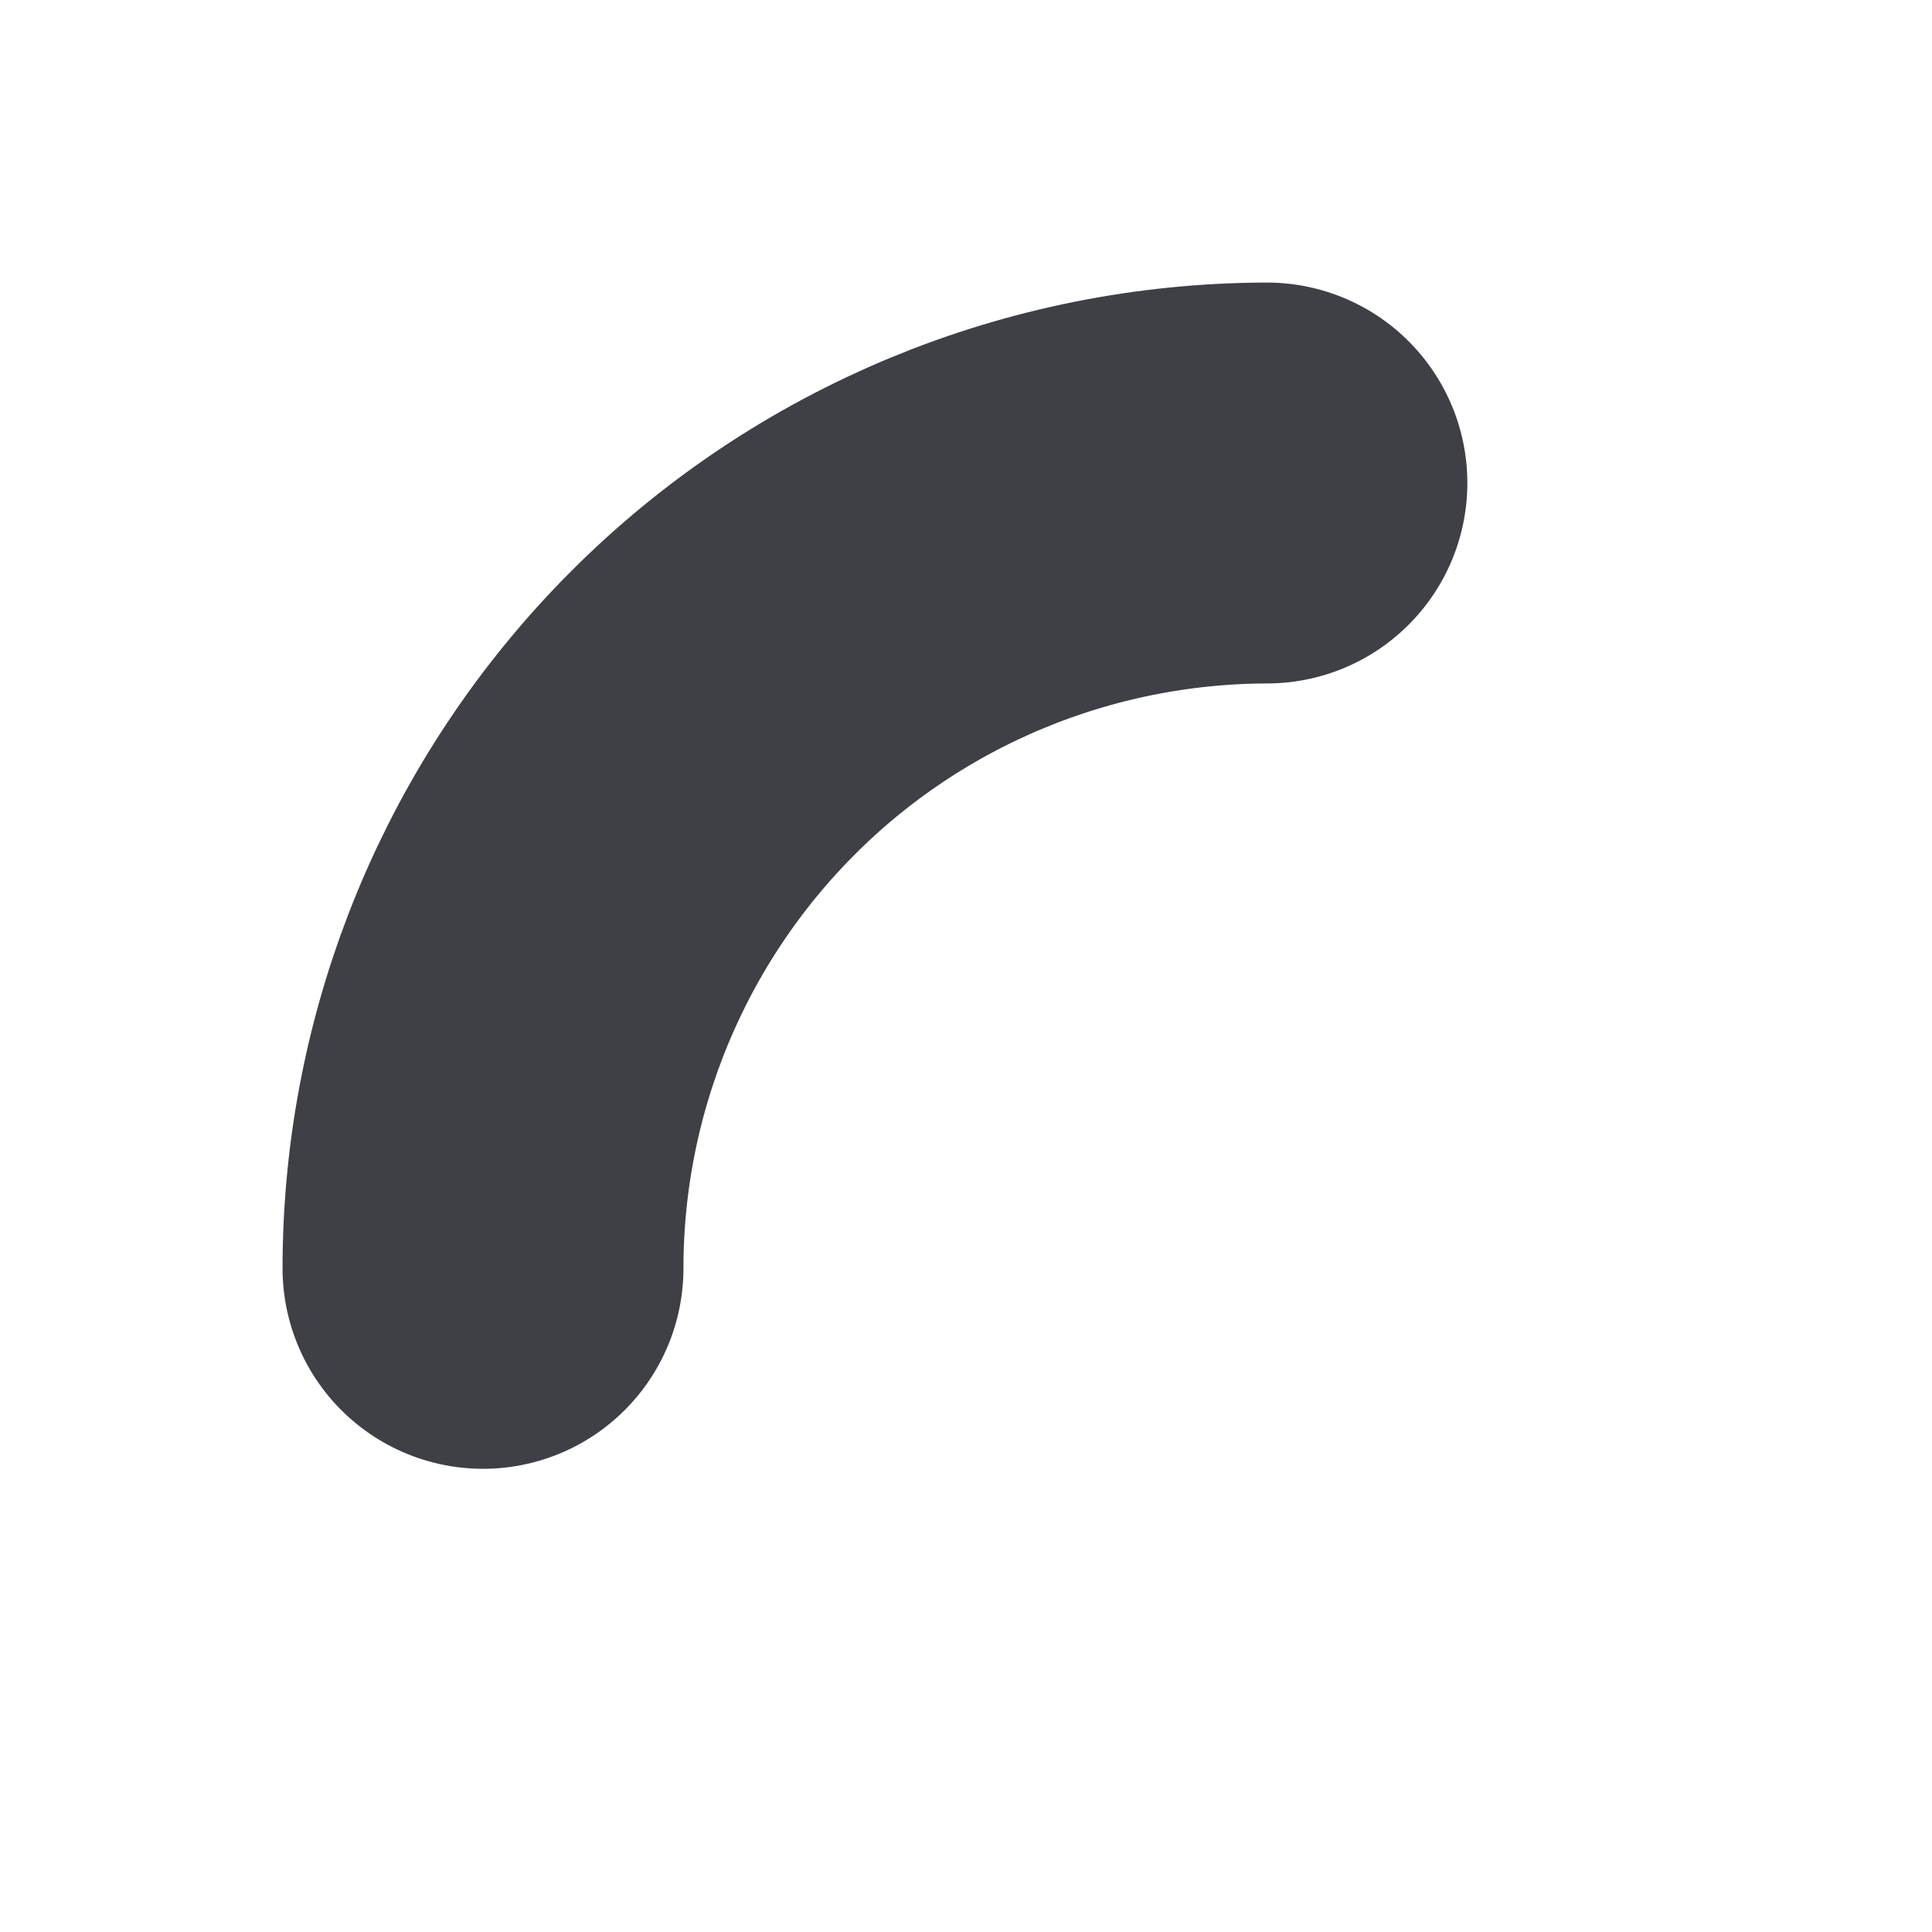 <?xml version="1.0" encoding="utf-8"?>
<svg xmlns="http://www.w3.org/2000/svg" fill="none" height="100%" overflow="visible" preserveAspectRatio="none" style="display: block;" viewBox="0 0 4 4" width="100%">
<path d="M1 2.626C1 2.195 1.171 1.782 1.475 1.477C1.779 1.172 2.192 1.001 2.623 1" id="Vector" stroke="#3F3F46" stroke-linecap="round" stroke-width="0.83"/>
</svg>